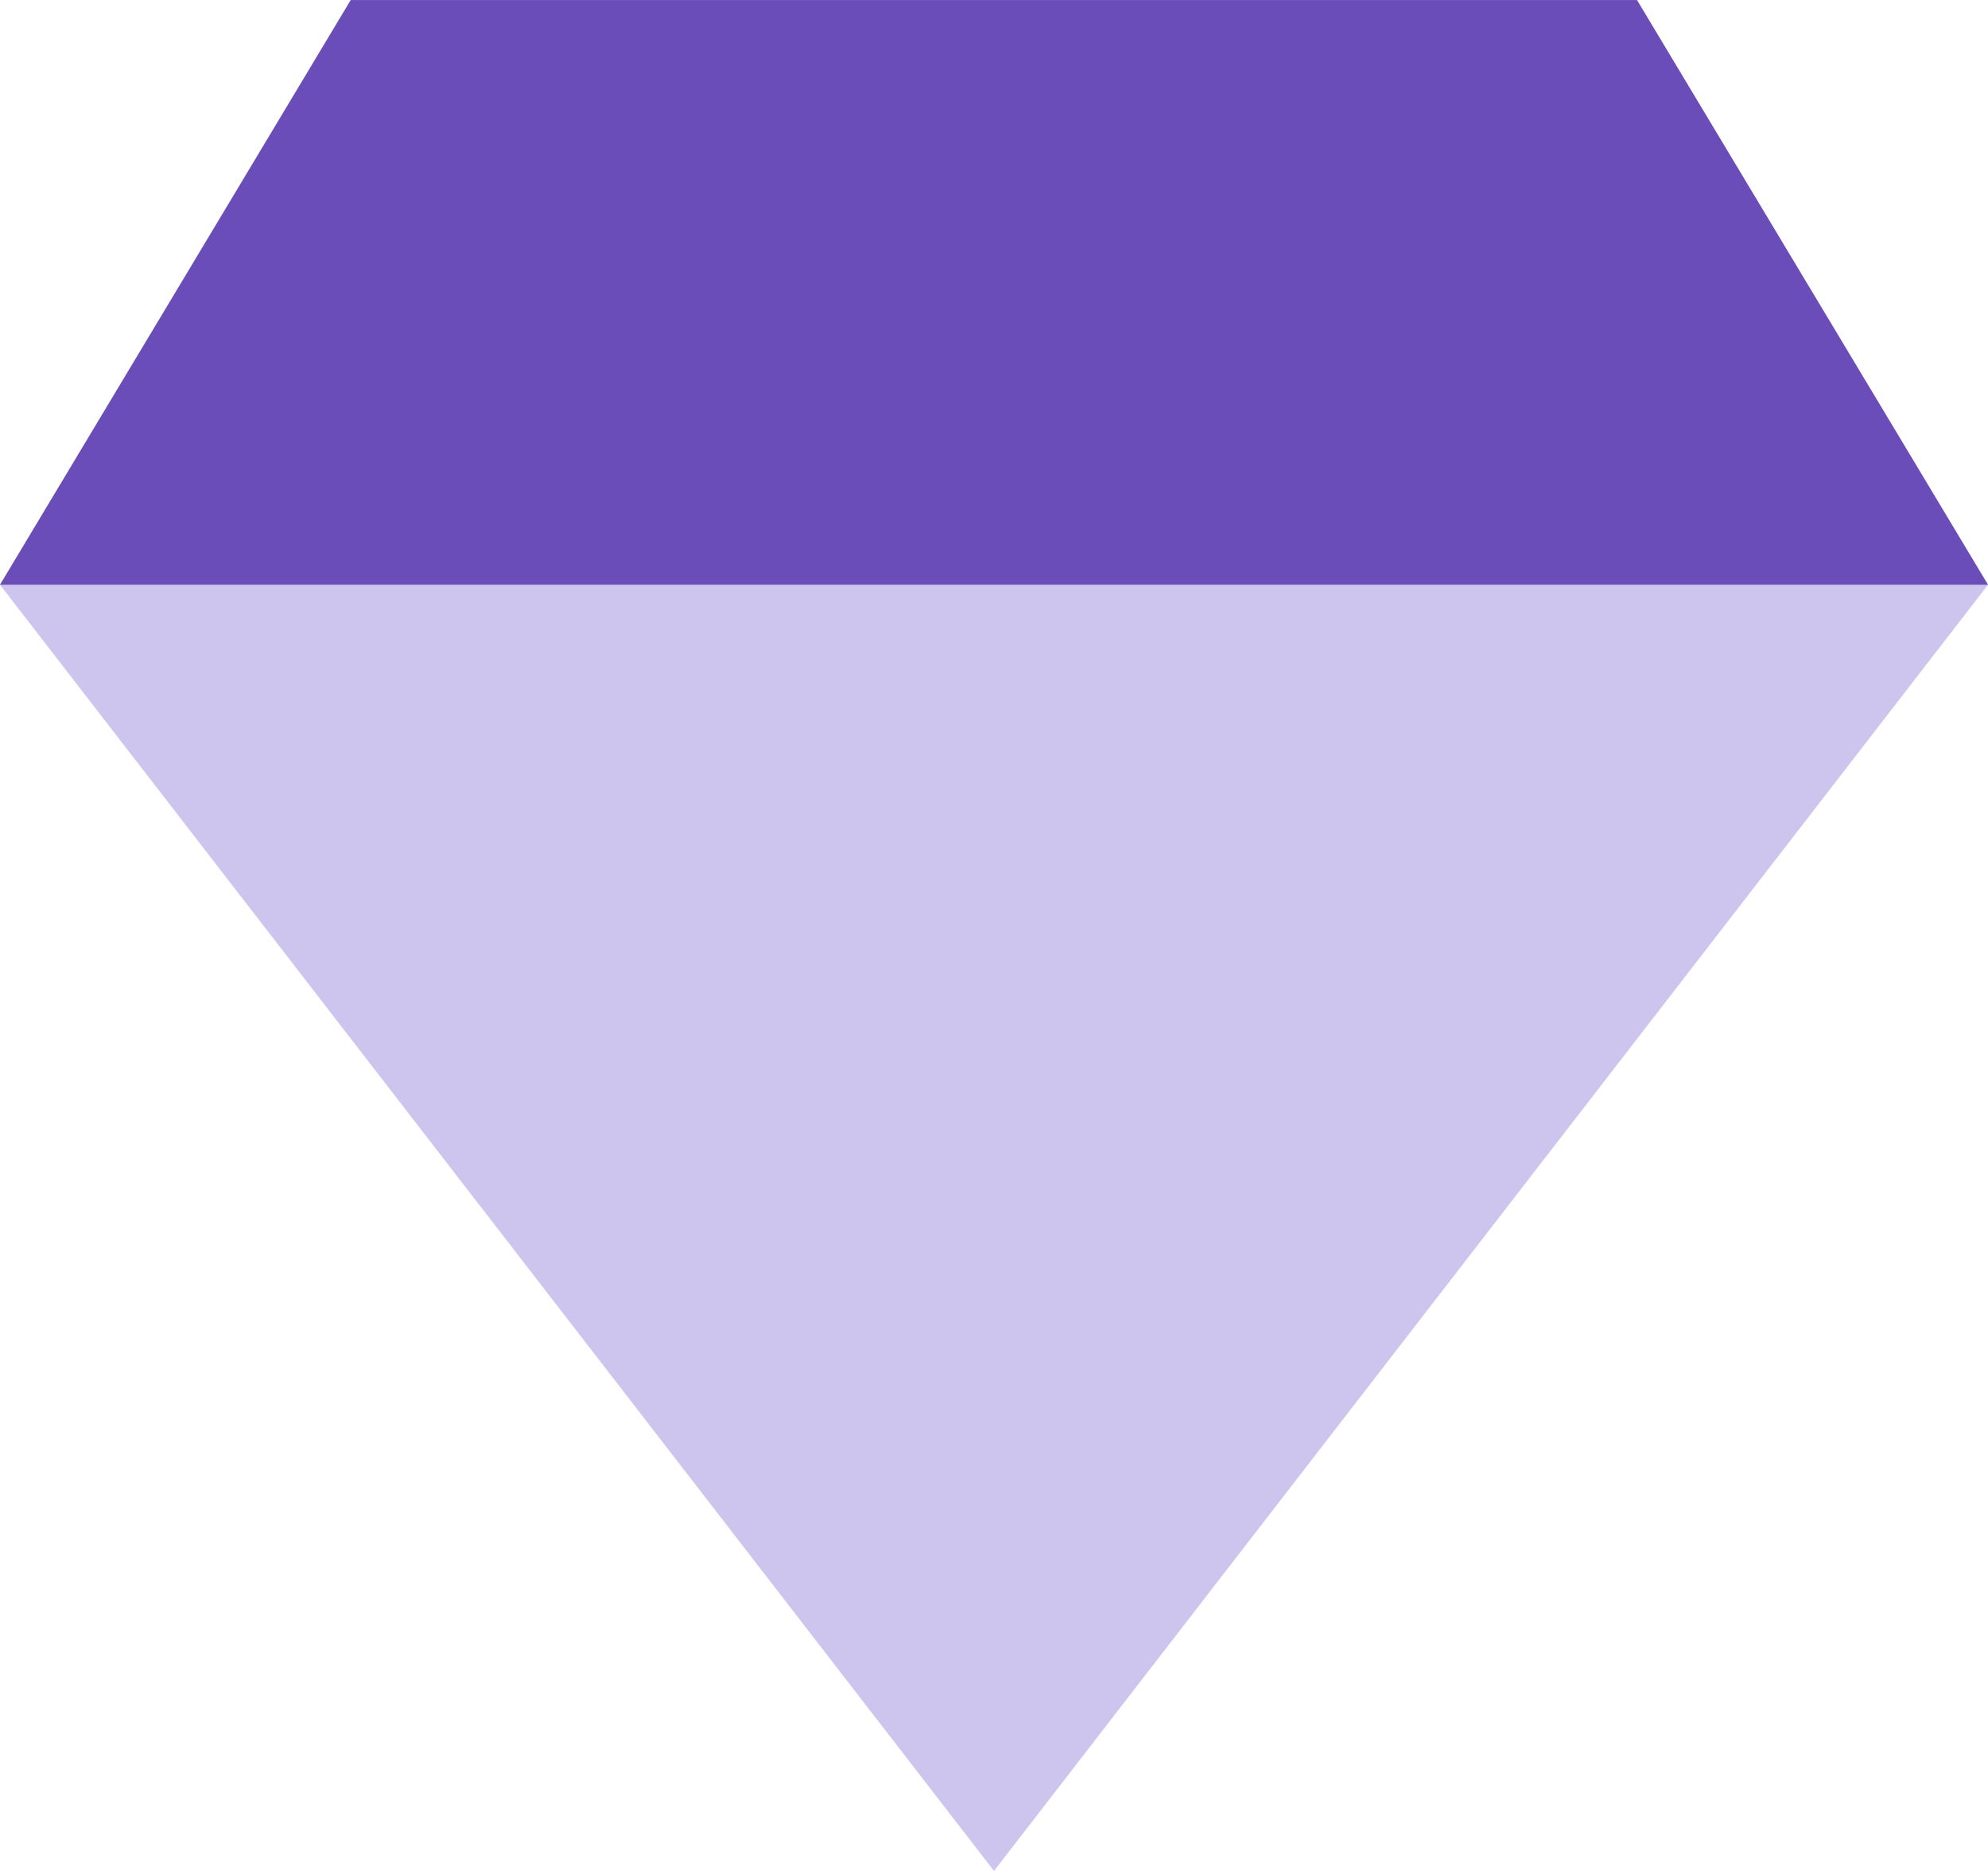 <?xml version="1.0" encoding="UTF-8"?>
<!DOCTYPE svg PUBLIC "-//W3C//DTD SVG 1.1//EN" "http://www.w3.org/Graphics/SVG/1.1/DTD/svg11.dtd">
<!-- Creator: CorelDRAW -->
<svg xmlns="http://www.w3.org/2000/svg" xml:space="preserve" width="8.996mm" height="8.467mm" version="1.1" style="shape-rendering:geometricPrecision; text-rendering:geometricPrecision; image-rendering:optimizeQuality; fill-rule:evenodd; clip-rule:evenodd"
viewBox="0 0 71.7 67.48"
 xmlns:xlink="http://www.w3.org/1999/xlink"
 xmlns:xodm="http://www.corel.com/coreldraw/odm/2003">
 <defs>
  <style type="text/css">
   <![CDATA[
    .fil1 {fill:#6B4DBA}
    .fil0 {fill:#CEC5EE}
   ]]>
  </style>
 </defs>
 <g id="Layer_x0020_1">
  <g id="_2806269486288">
   <polygon class="fil0" points="35.85,67.48 -0,21.09 12.65,0 59.04,0 71.7,21.09 "/>
   <polygon class="fil1" points="-0,21.09 12.65,0 59.04,0 71.7,21.09 "/>
  </g>
 </g>
</svg>

